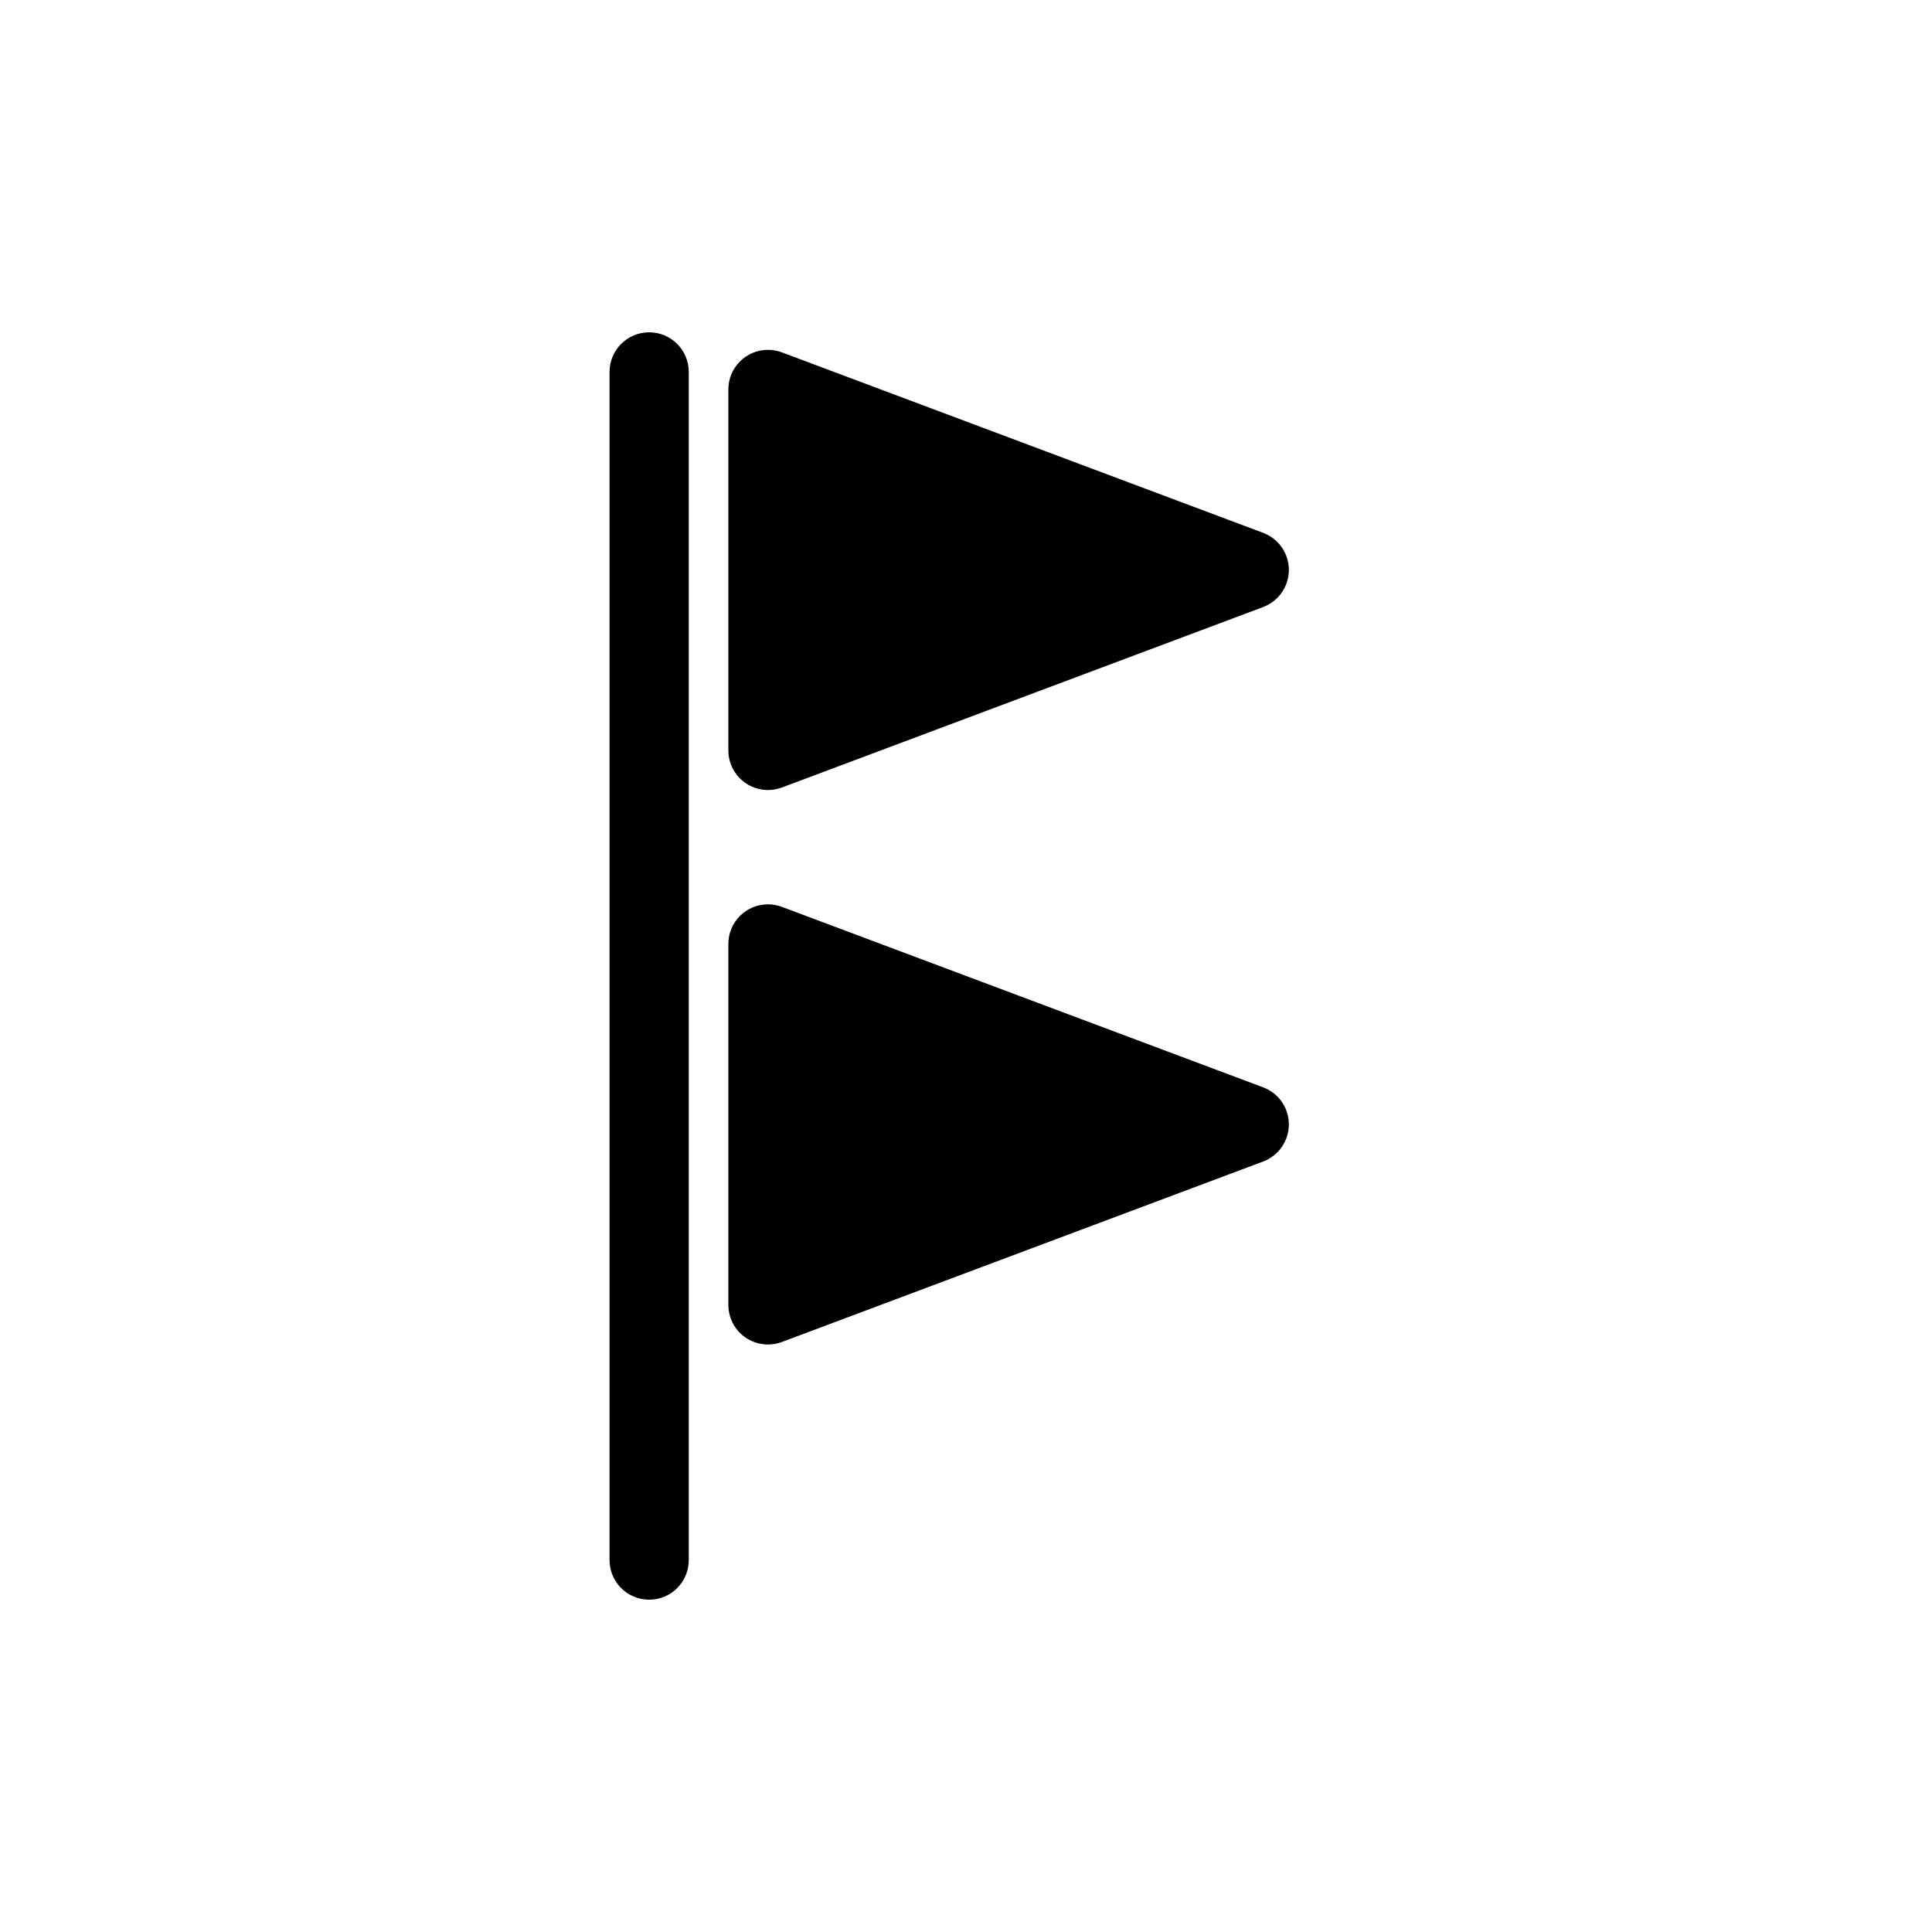 <?xml version="1.0" encoding="UTF-8"?>
<!-- Uploaded to: ICON Repo, www.iconrepo.com, Generator: ICON Repo Mixer Tools -->
<svg fill="#000000" width="800px" height="800px" version="1.1" viewBox="144 144 512 512" xmlns="http://www.w3.org/2000/svg">
 <path d="m478.75 304.87-127.55 47.828c-5.426 2.035-11.477-0.715-13.512-6.141-0.441-1.18-0.668-2.426-0.668-3.688v-95.66c0-5.797 4.699-10.496 10.496-10.496 1.258 0 2.504 0.227 3.684 0.668l127.55 47.832c5.43 2.035 8.18 8.086 6.144 13.512-1.066 2.84-3.305 5.078-6.144 6.144zm0 146.94-127.55 47.832c-5.426 2.035-11.477-0.715-13.512-6.141-0.441-1.18-0.668-2.43-0.668-3.688v-95.66c0-5.797 4.699-10.496 10.496-10.496 1.258 0 2.504 0.227 3.684 0.668l127.55 47.832c5.43 2.035 8.18 8.086 6.144 13.512-1.066 2.84-3.305 5.078-6.144 6.141zm-152.22 105.63c0 5.797-4.699 10.496-10.496 10.496s-10.496-4.699-10.496-10.496v-314.88c0-5.797 4.699-10.496 10.496-10.496s10.496 4.699 10.496 10.496z" fill-rule="evenodd"/>
</svg>